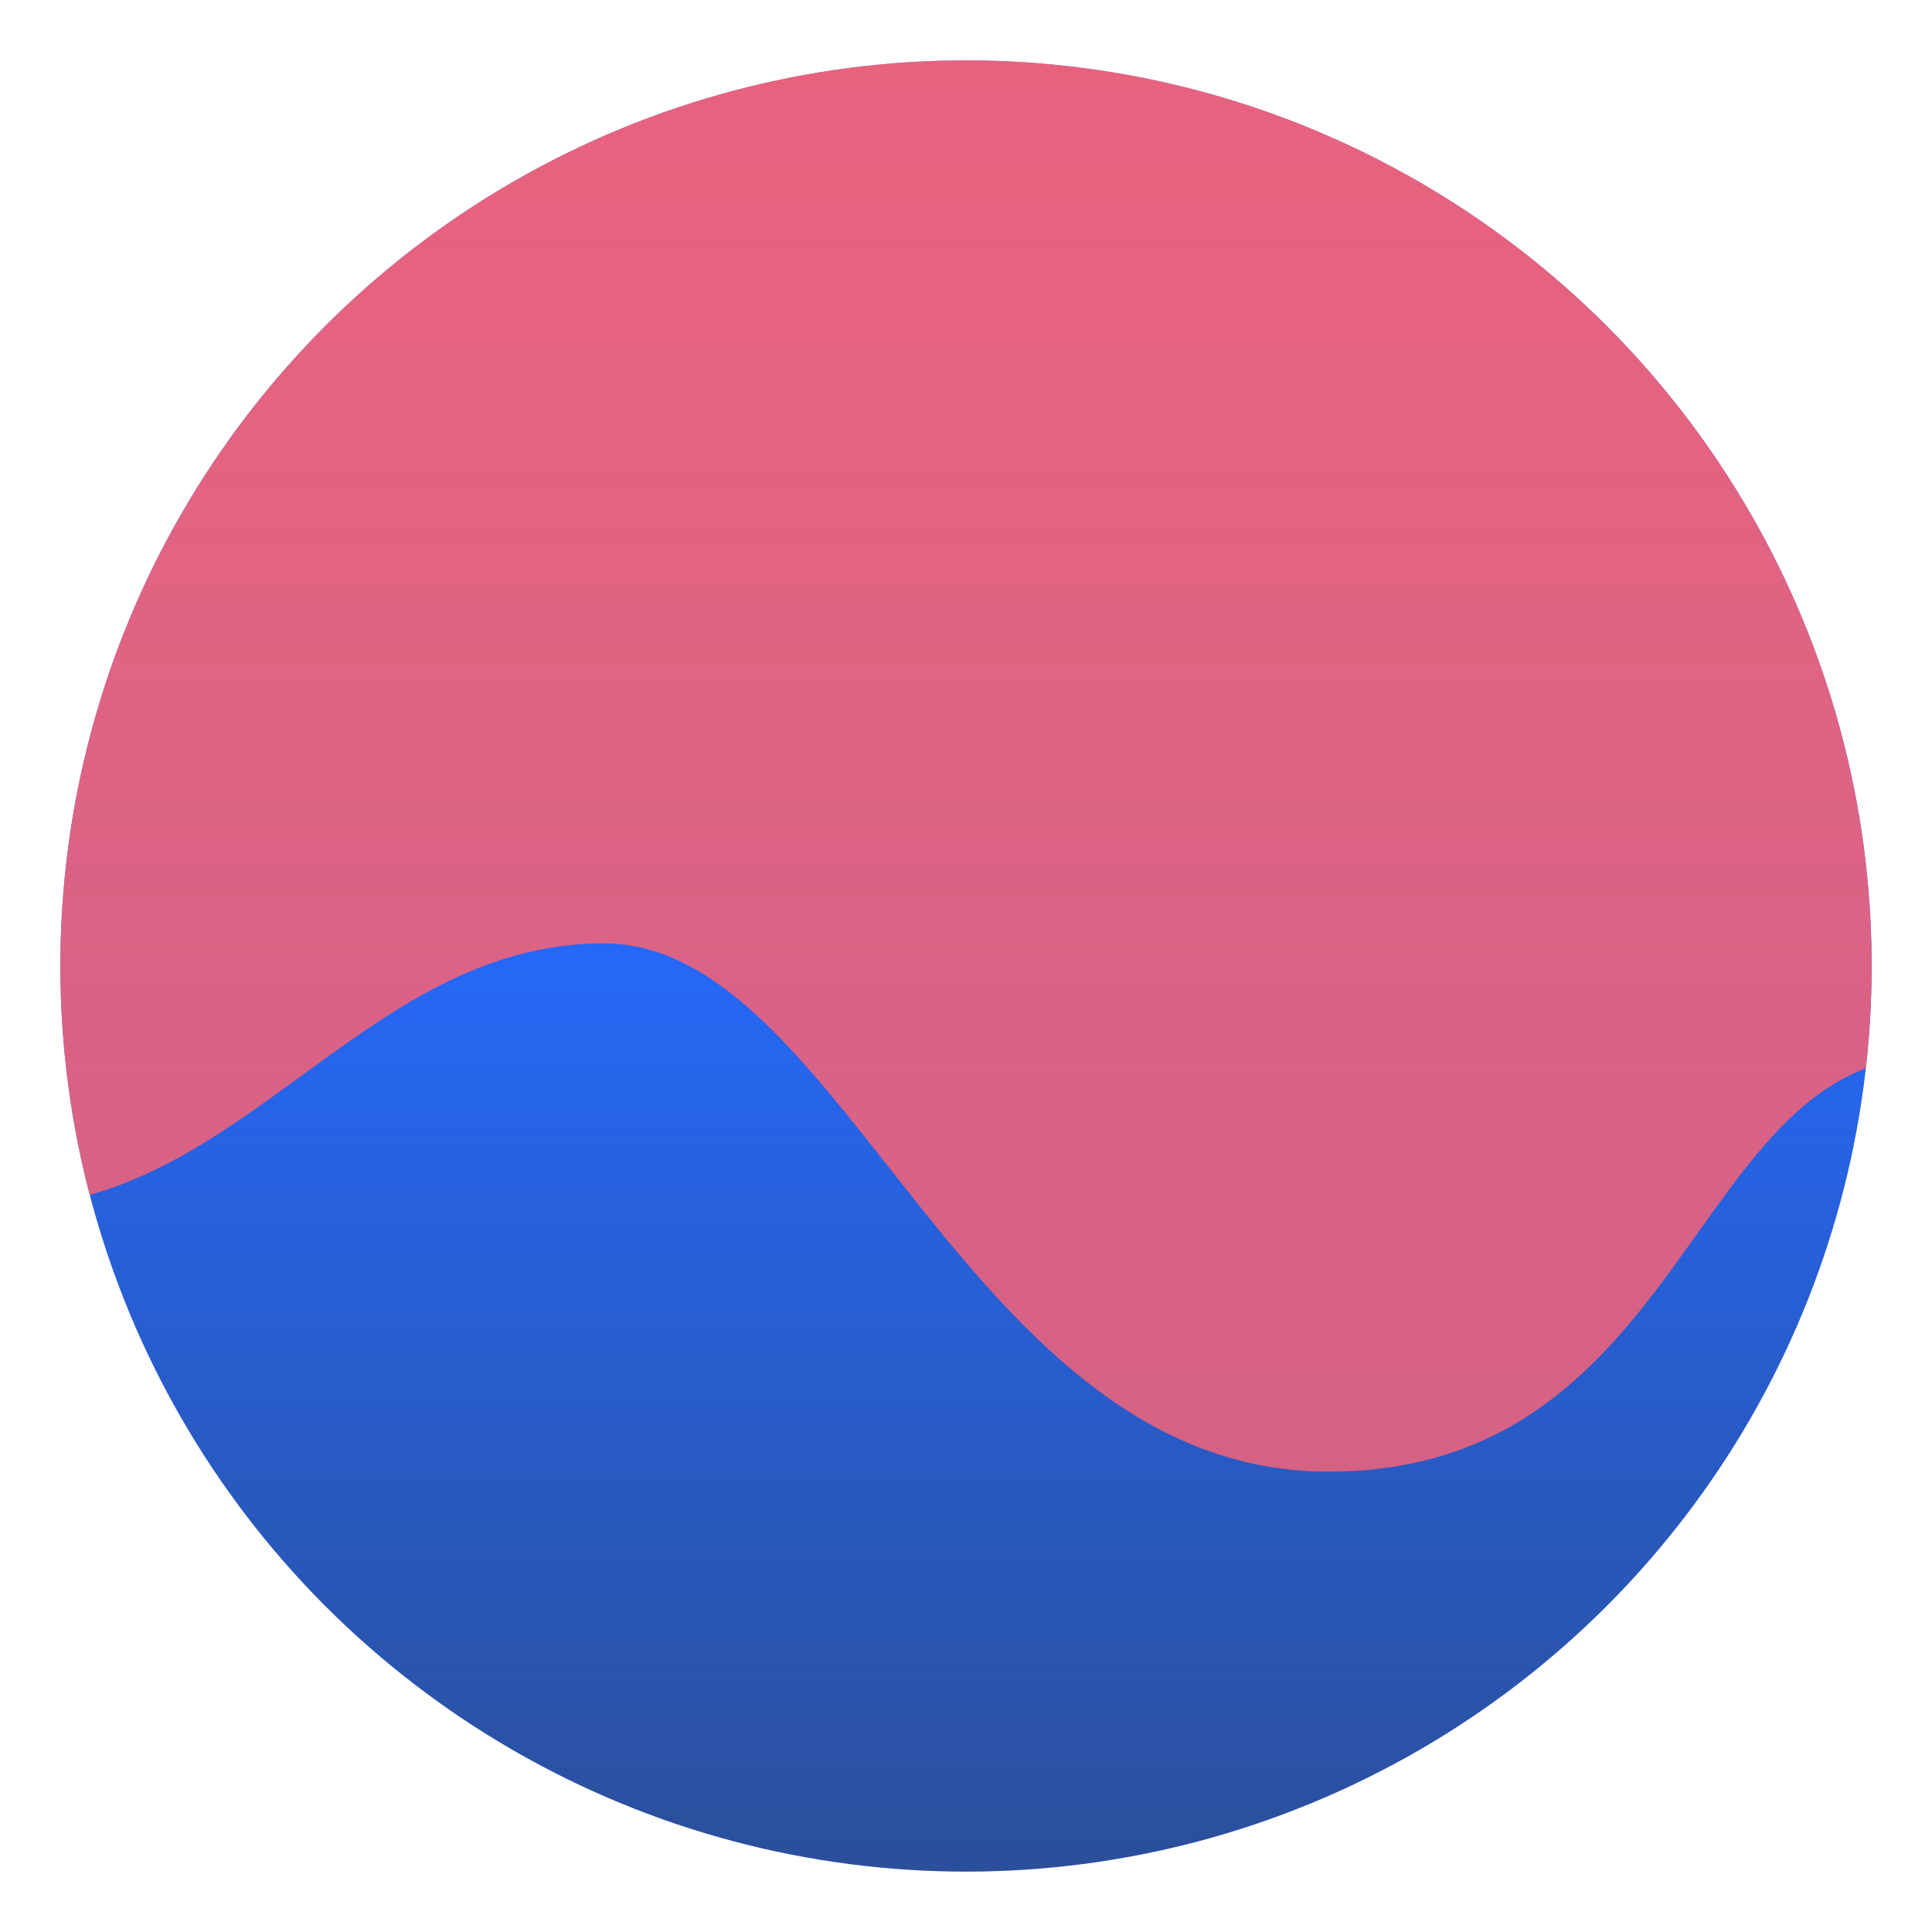 <?xml version="1.0" encoding="UTF-8"?>
<svg xmlns="http://www.w3.org/2000/svg" width="1024" height="1024" viewBox="0 0 1024 1024">
  <defs>
    <clipPath id="clipCircle">
      <circle cx="512" cy="512" r="480"/>
    </clipPath>

    <linearGradient id="gradTop" x1="0" y1="0" x2="0" y2="1">
      <stop offset="0%" stop-color="#E8627D"/>
      <stop offset="100%" stop-color="#E8627D" stop-opacity="0.9"/>
    </linearGradient>

    <linearGradient id="gradBottom" x1="0" y1="0" x2="0" y2="1">
      <stop offset="0%" stop-color="#76A2FE"/>
      <stop offset="45%" stop-color="#256AFF"/>
      <stop offset="100%" stop-color="#2B4D93"/>
    </linearGradient>
  </defs>

  <g clip-path="url(#clipCircle)">
    <rect x="0" y="0" width="1024" height="1024" fill="url(#gradBottom)"/>
    <path fill="url(#gradTop)" d="
      M 0,640
      C 128,640 192,500 320,500
      S 512,780 704,780
      S 896,560 1024,560
      L 1024,0
      L 0,0
      Z
    "/>
  </g>
</svg>
